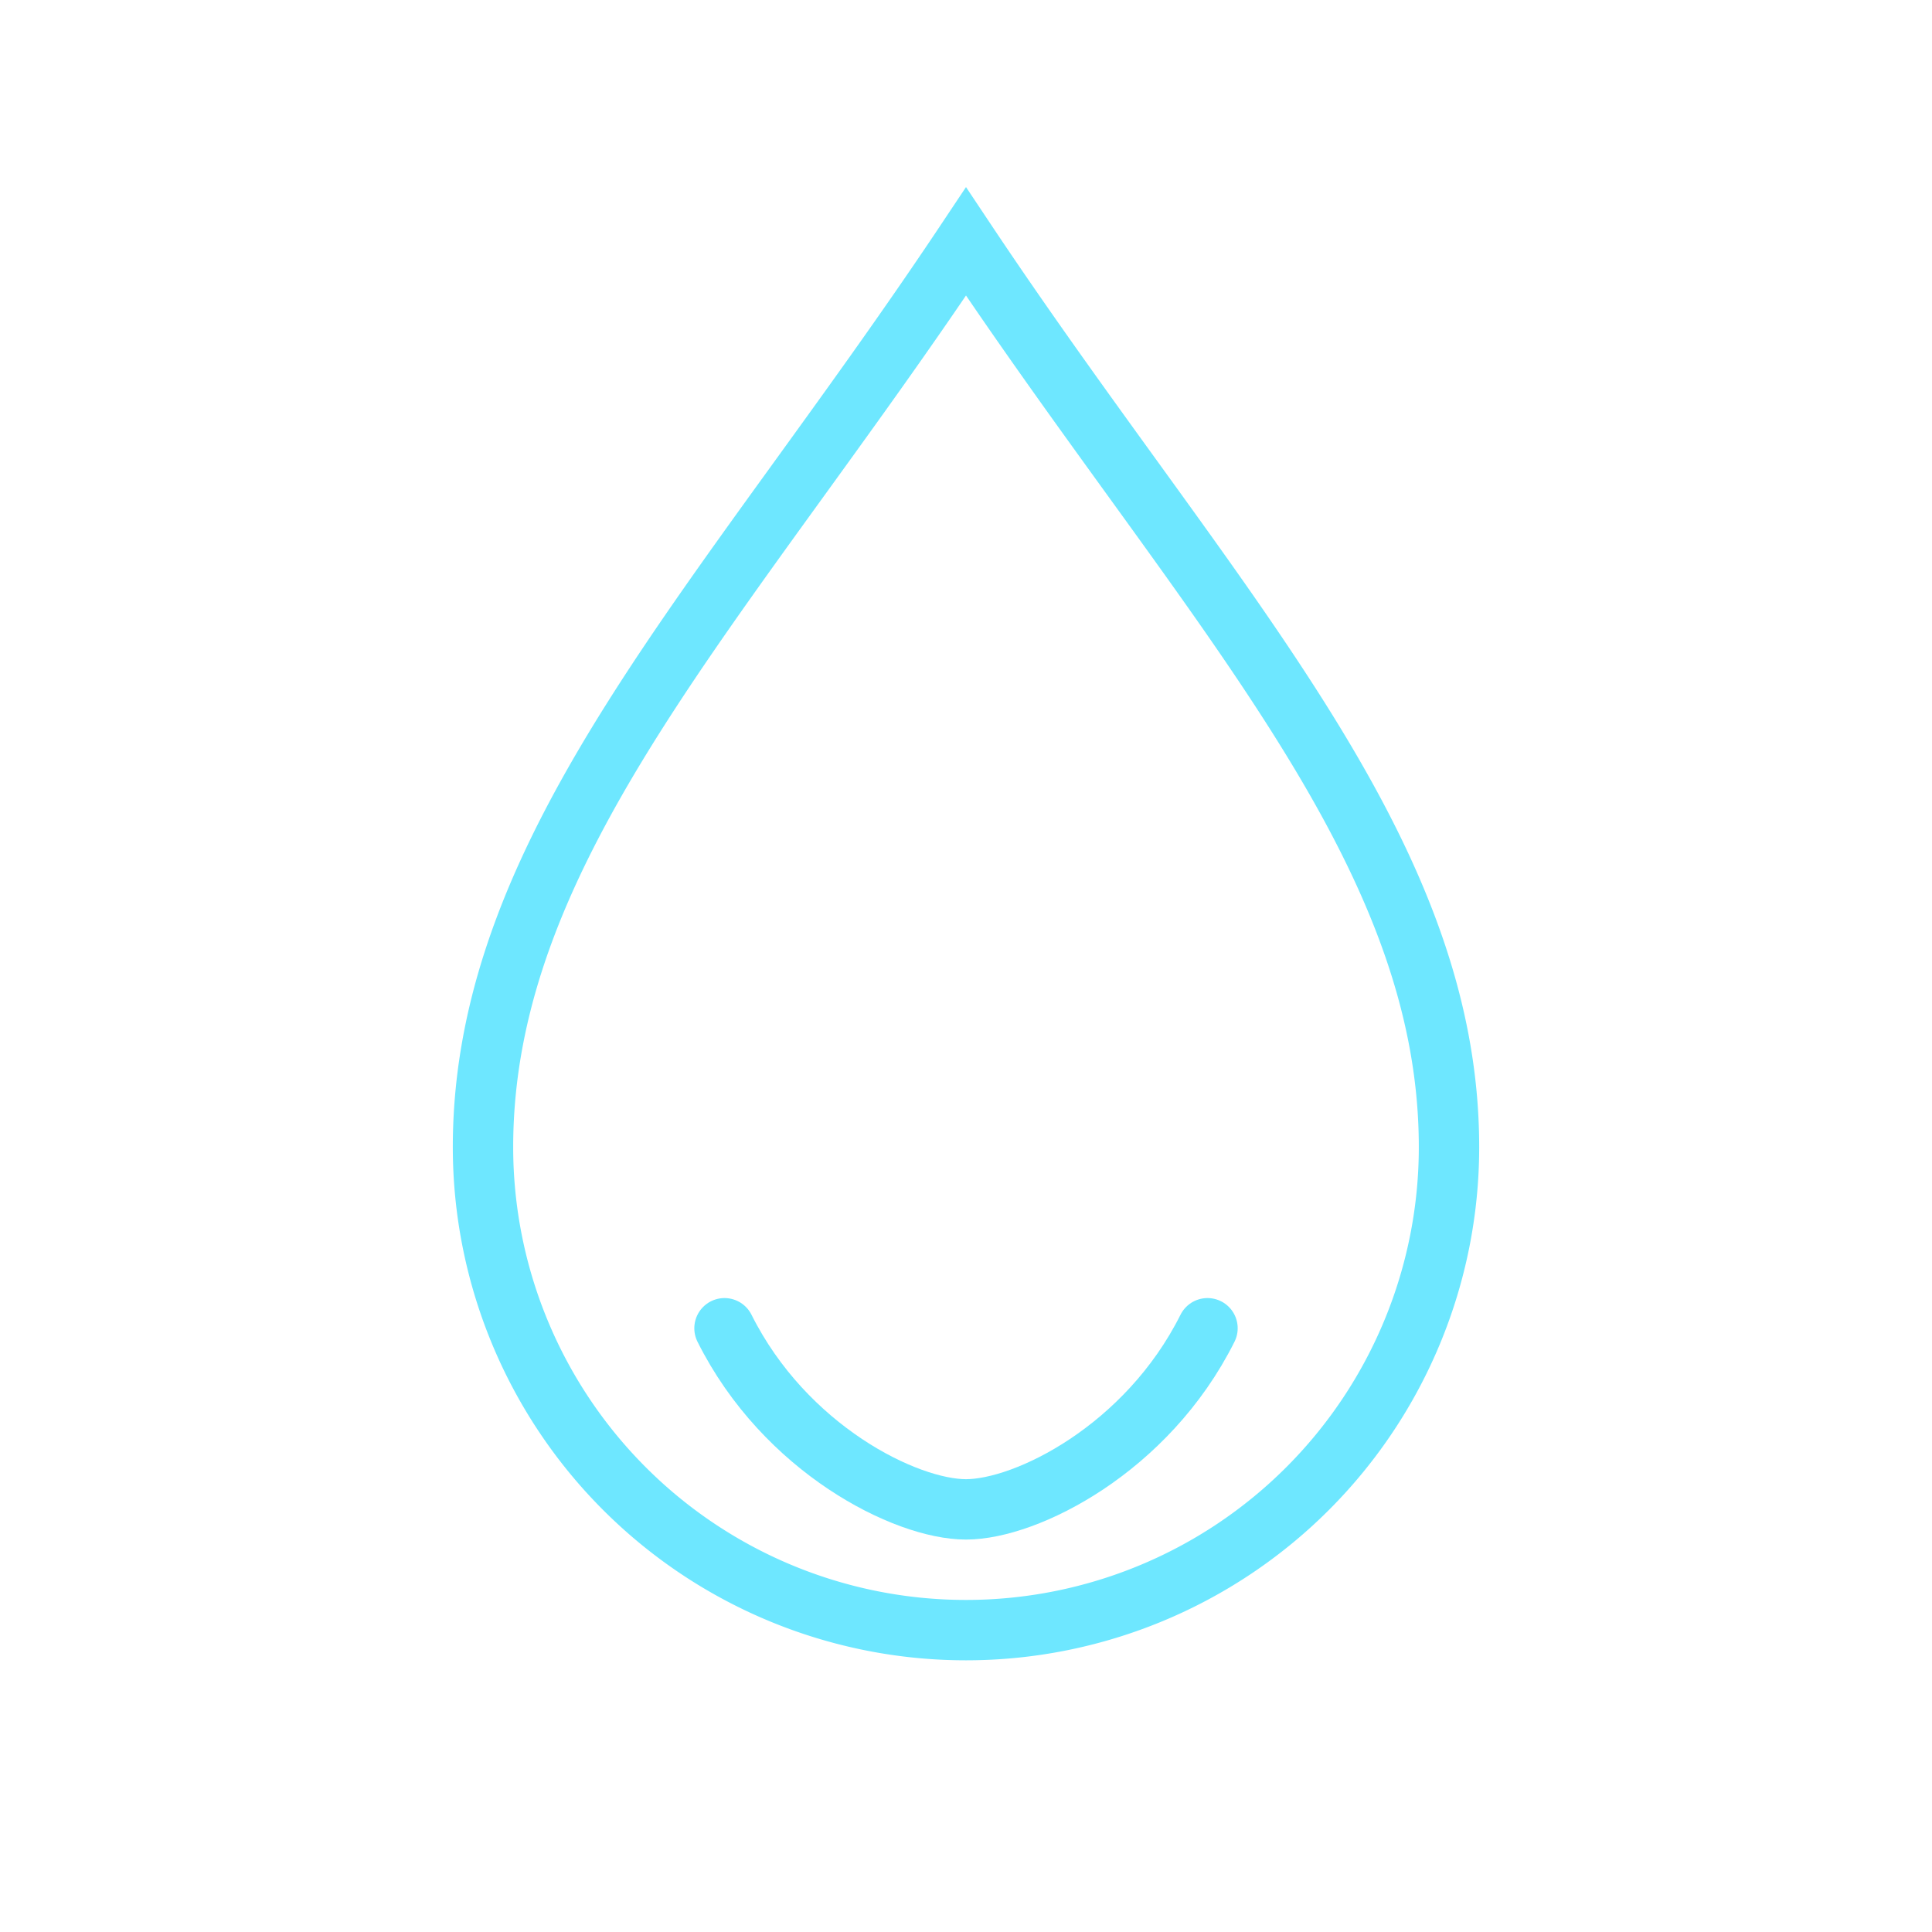 <svg xmlns="http://www.w3.org/2000/svg" viewBox="0 0 64 64" fill="none" stroke="#6ee7ff" stroke-width="2">
  <path d="M32 8c-8 12-16 20-16 30a16 16 0 0 0 32 0c0-10-8-18-16-30z" stroke="#6ee7ff"/>
  <path d="M24 44c2 4 6 6 8 6s6-2 8-6" stroke="#6ee7ff" stroke-linecap="round"/>
</svg>


